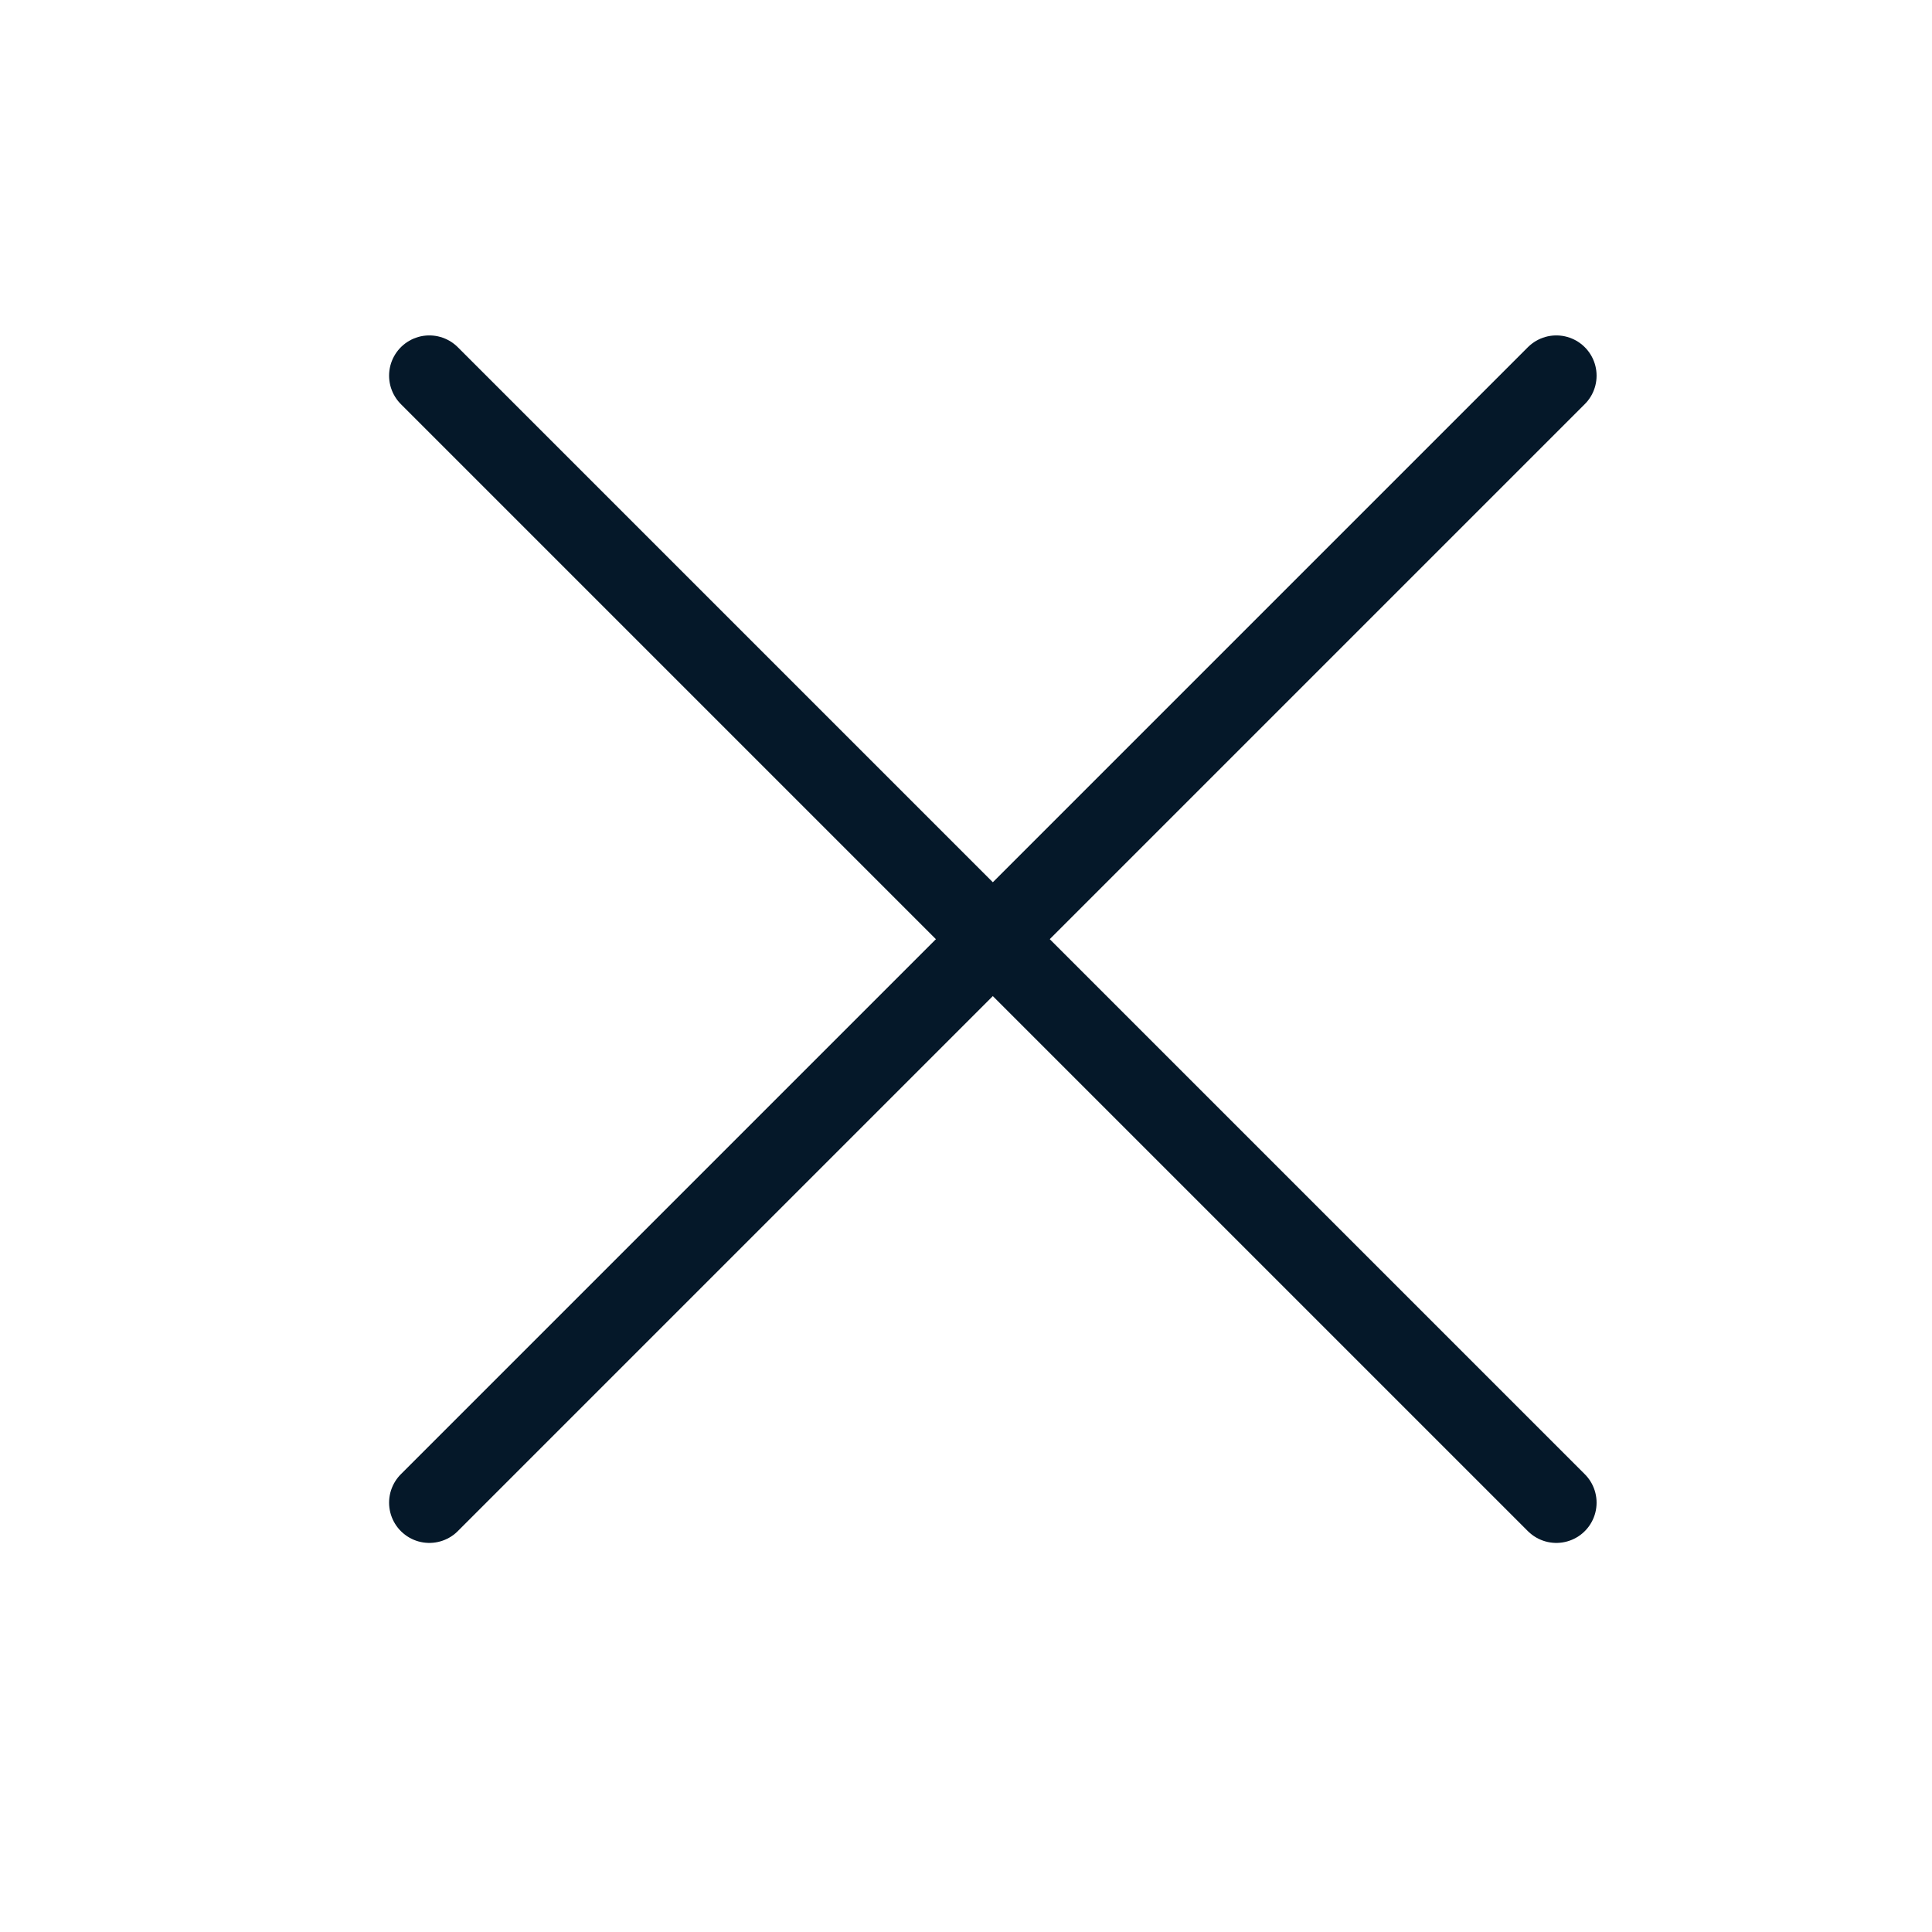 <svg width="36" height="36" viewBox="0 0 36 36" fill="none" xmlns="http://www.w3.org/2000/svg">
<path d="M8 7L29 28" stroke="#051829" stroke-width="1.5" stroke-linecap="round"/>
<path d="M8 28L29 7" stroke="#051829" stroke-width="1.5" stroke-linecap="round"/>
</svg>
